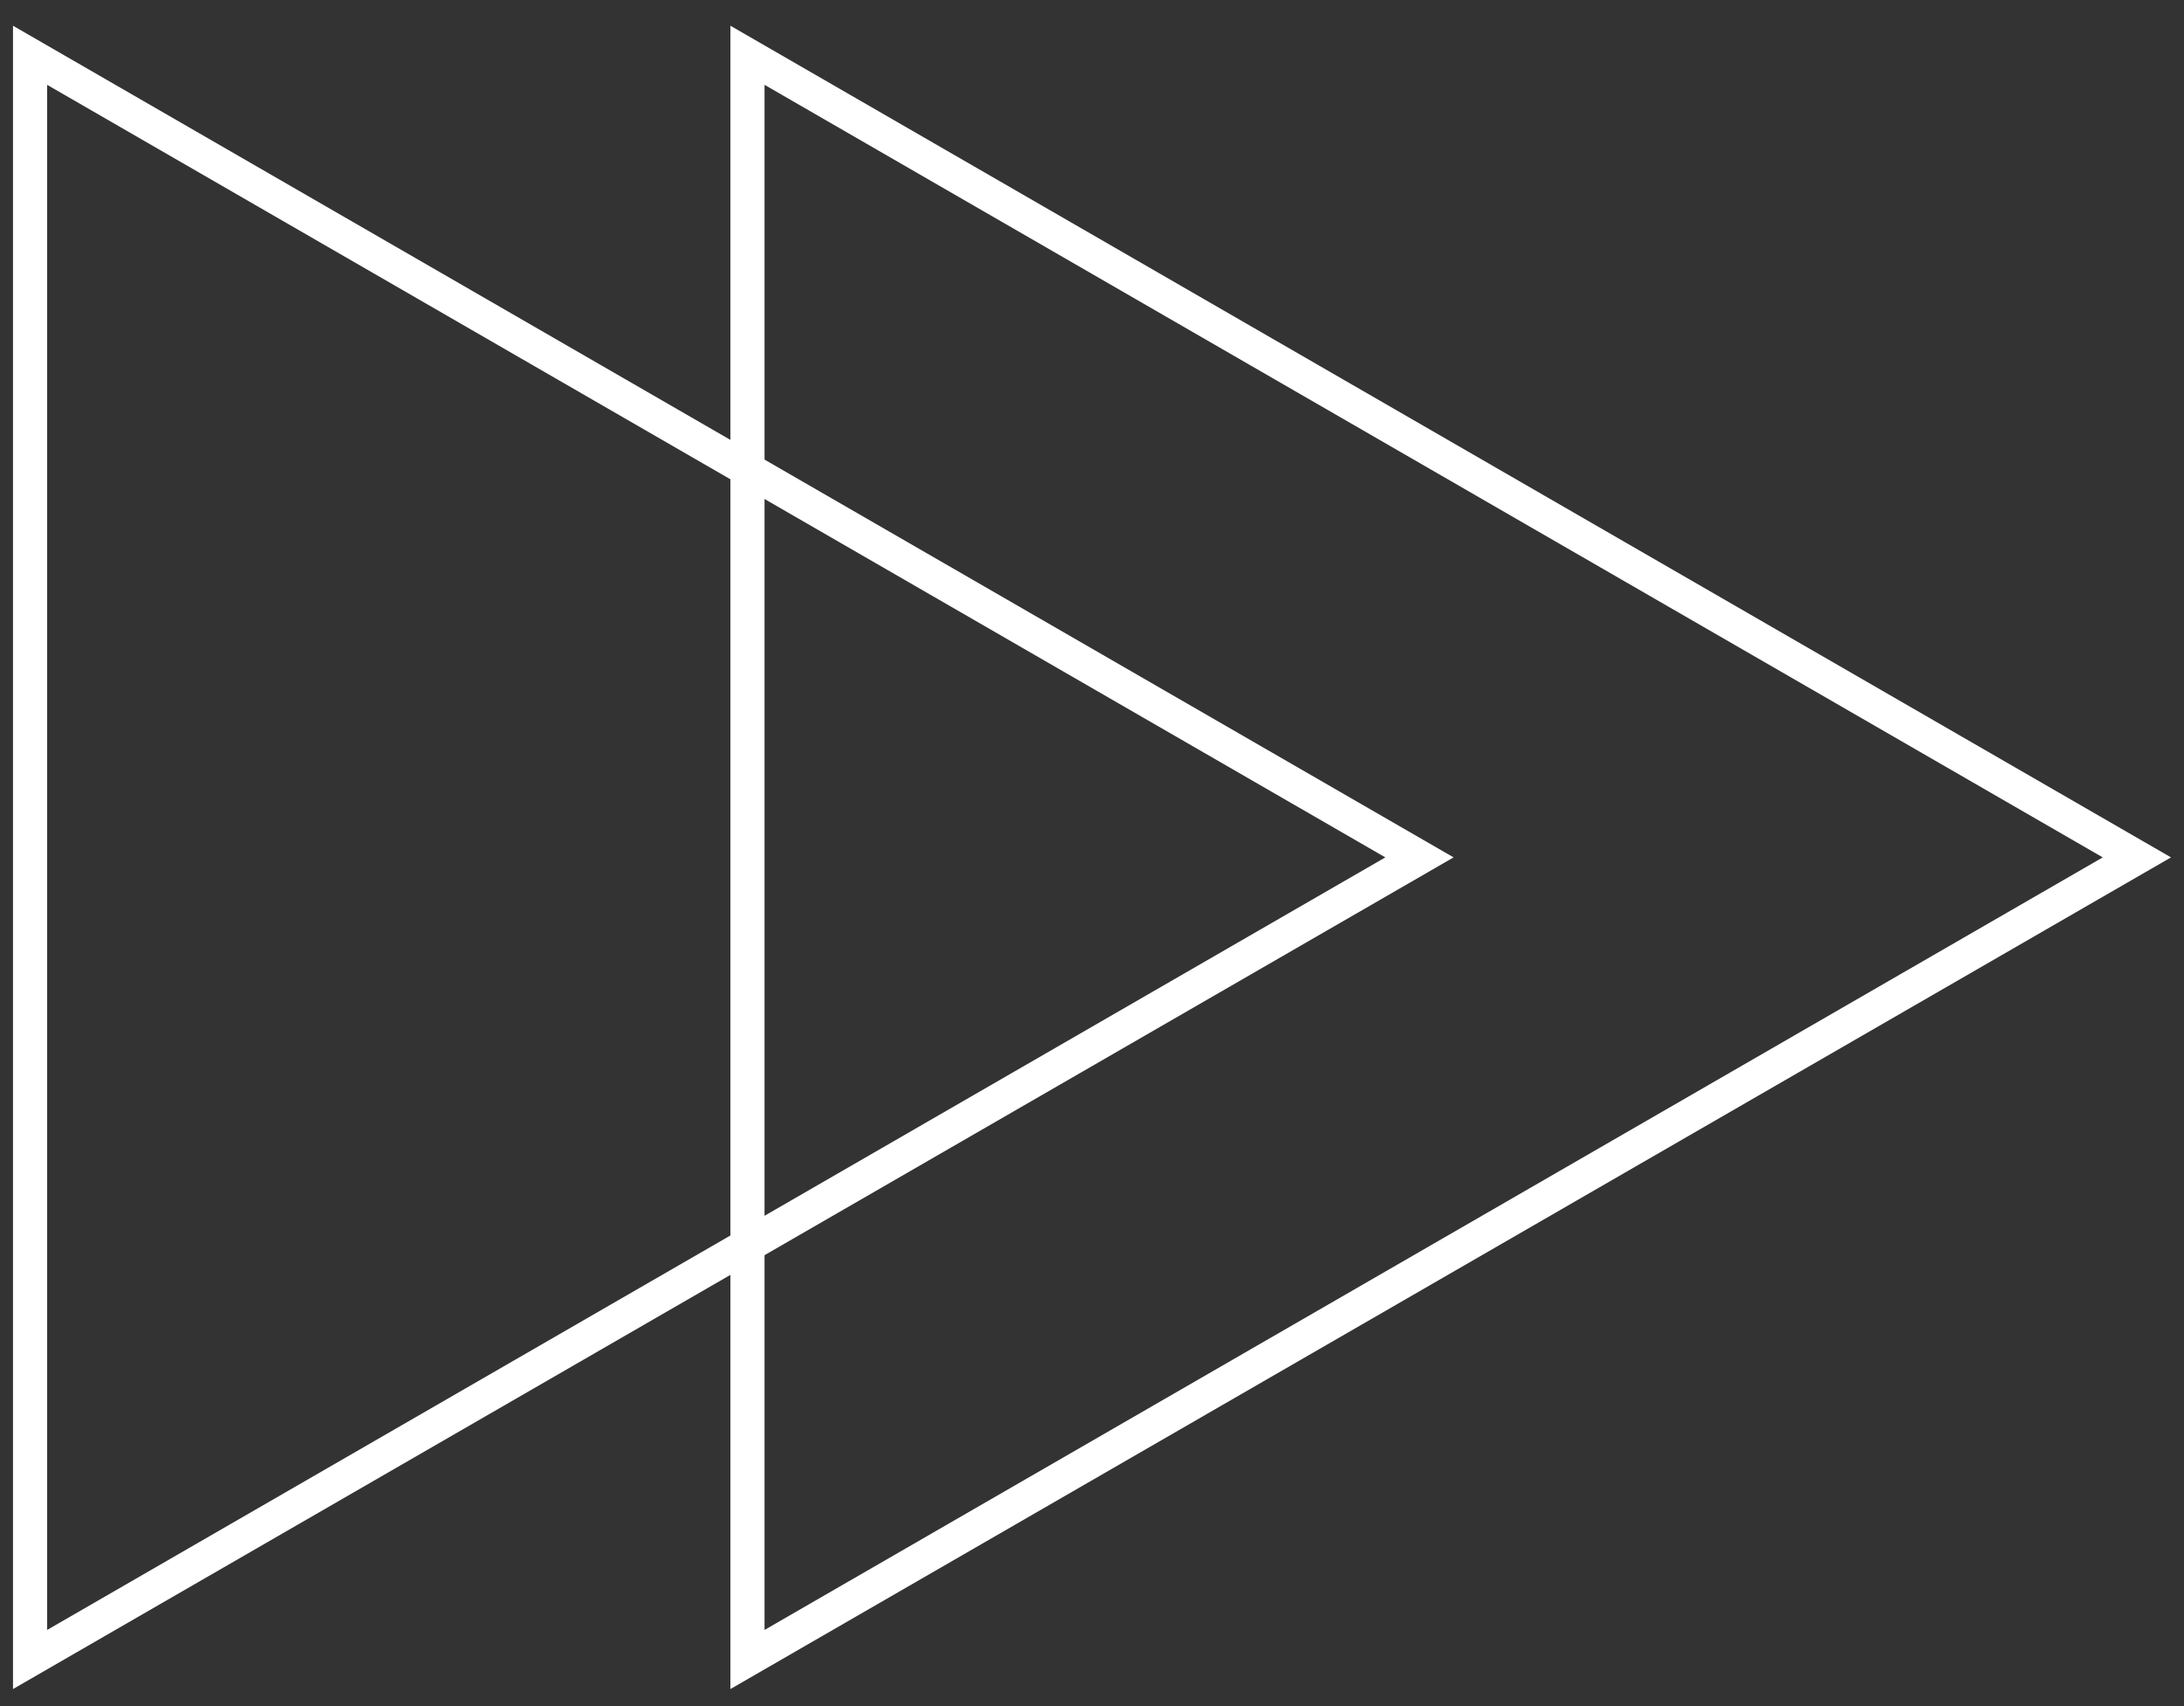 <svg width="64" height="50" viewBox="0 0 64 50" fill="none" xmlns="http://www.w3.org/2000/svg">
<rect x="0" y="0" width="64" height="50" fill="#333333" stroke="none"/>
<path d="M21.904 1.62L62.619 25.127L21.904 48.634L21.904 1.62Z" stroke="white"/>
<path d="M0.881 1.62L41.596 25.127L0.881 48.634L0.881 1.62Z" stroke="white"/>
</svg>
